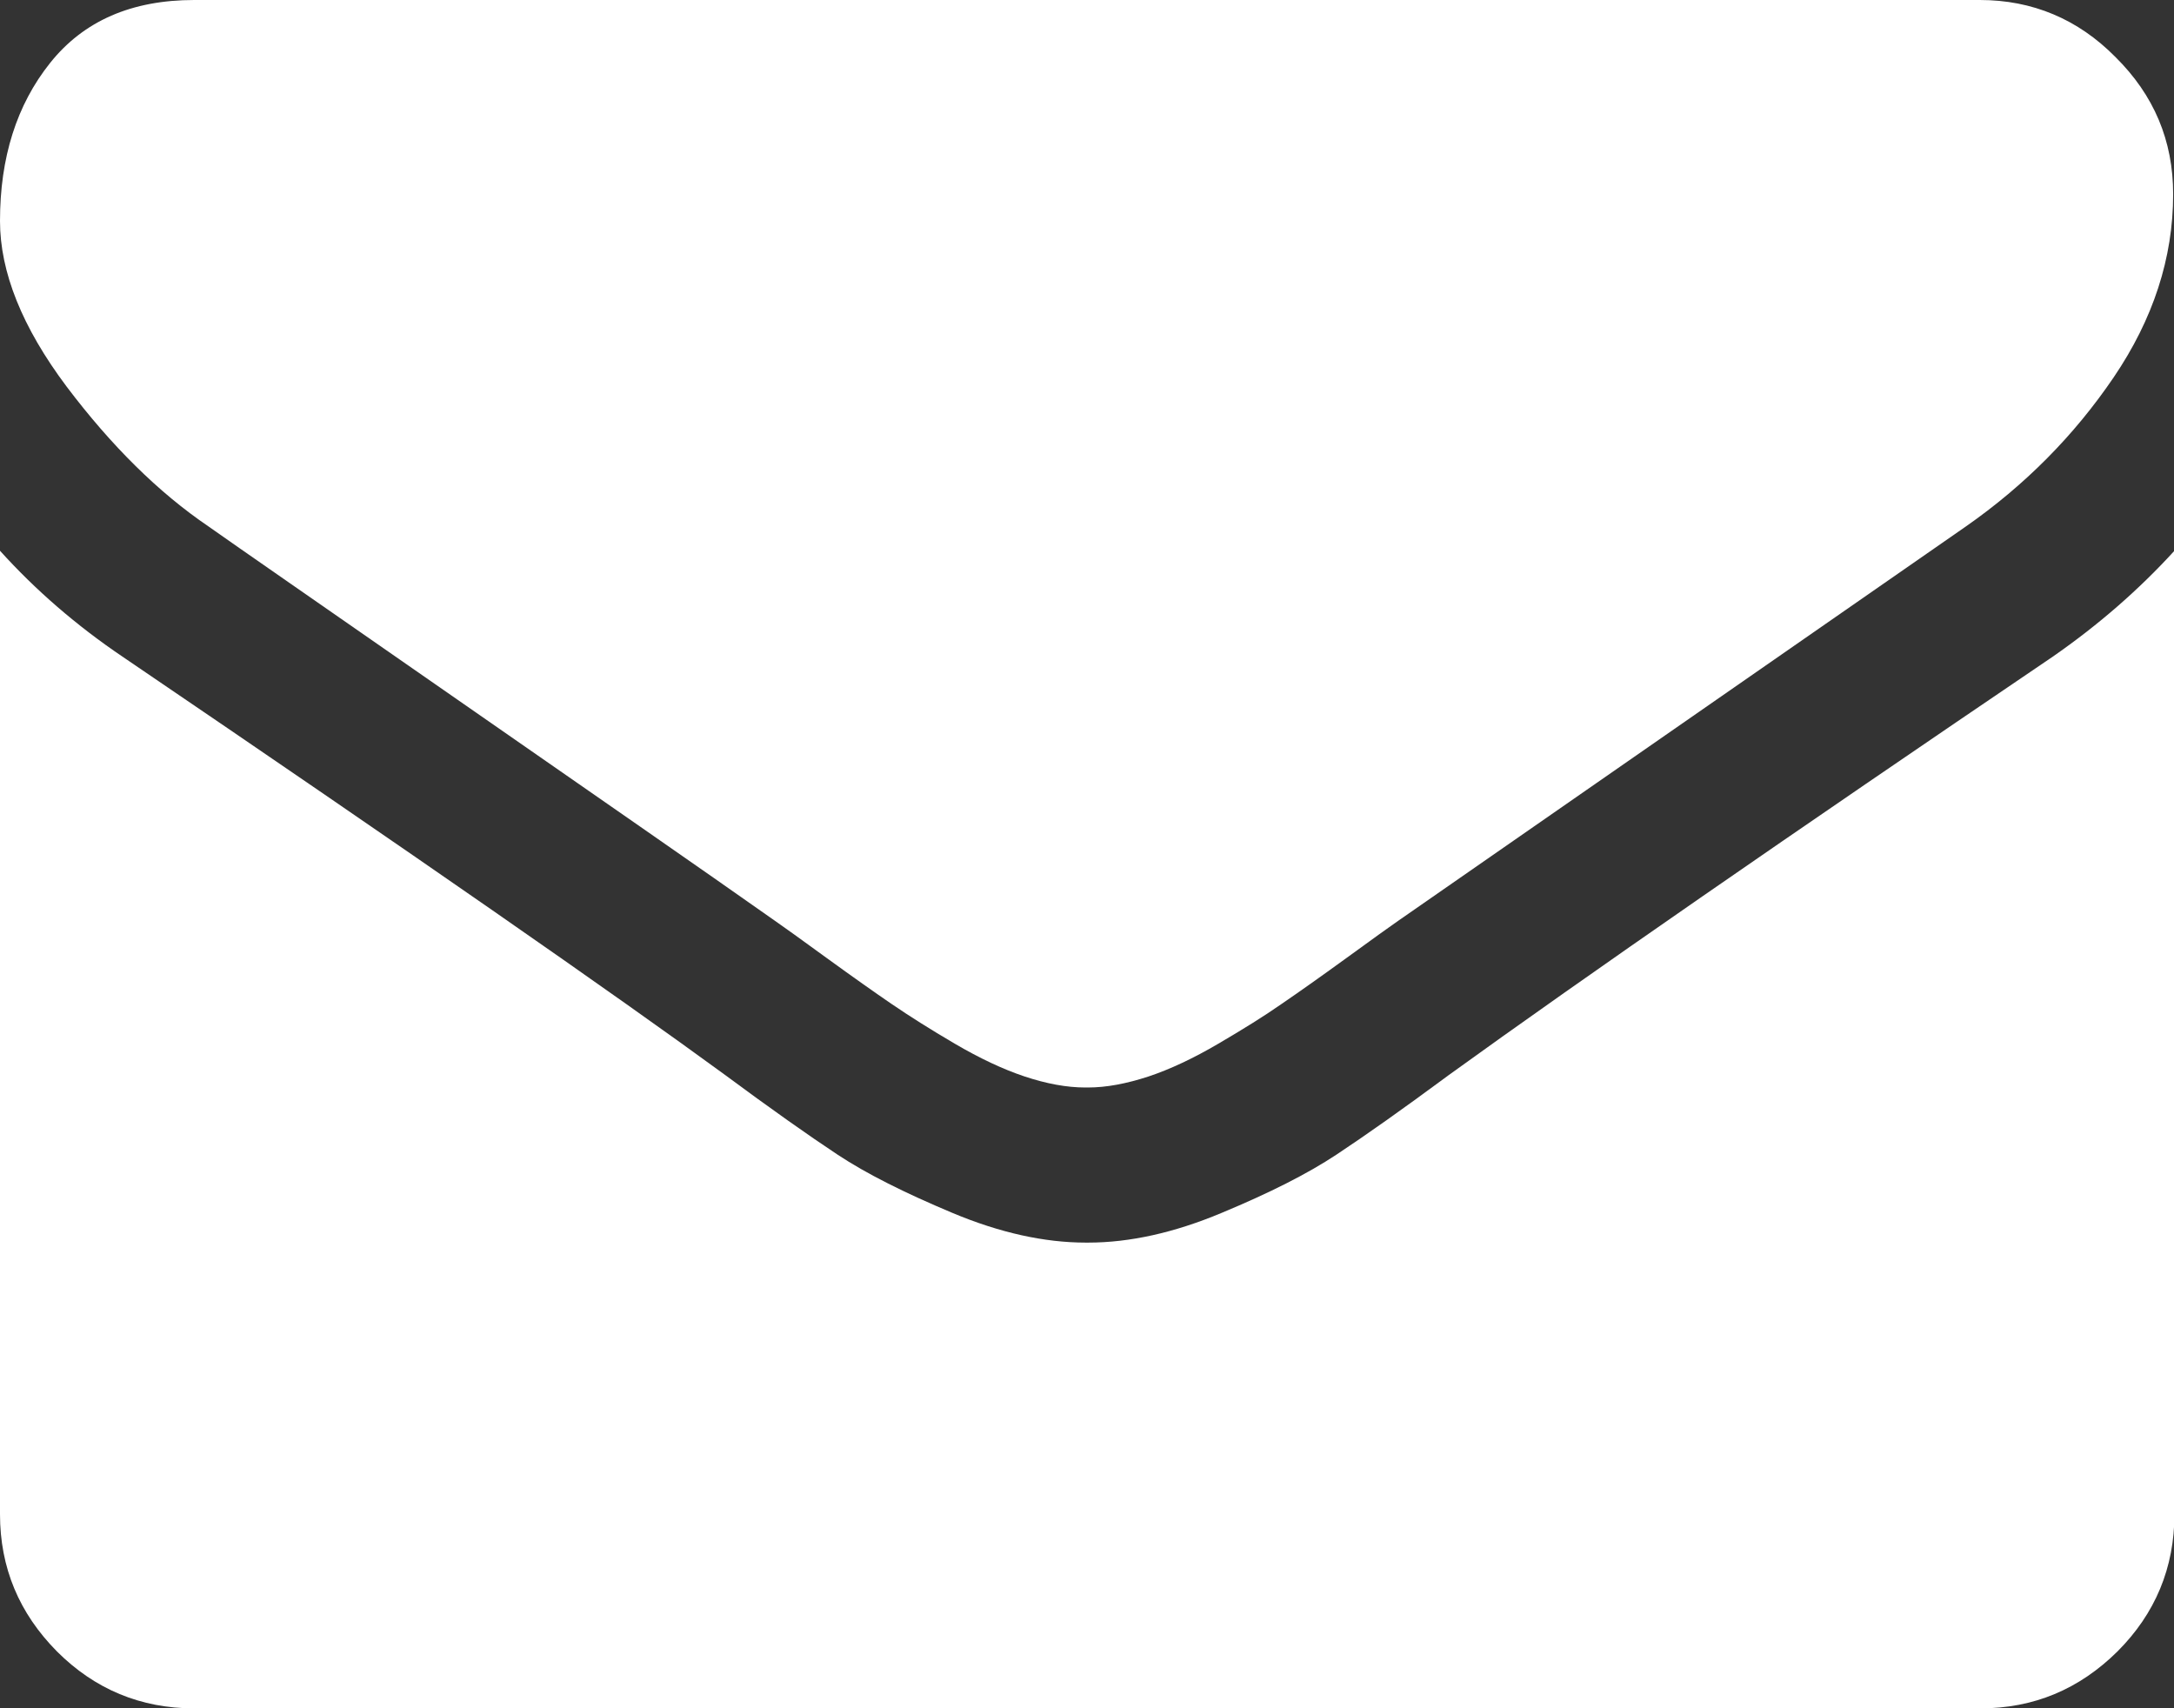 <?xml version="1.0" encoding="utf-8"?>
<!-- Generator: Adobe Illustrator 21.1.0, SVG Export Plug-In . SVG Version: 6.00 Build 0)  -->
<svg version="1.1" id="Capa_1" xmlns="http://www.w3.org/2000/svg" xmlns:xlink="http://www.w3.org/1999/xlink" x="0px" y="0px"
	 viewBox="0 0 511.6 402" style="enable-background:new 0 0 511.6 402;" xml:space="preserve">
<rect x="0" y="0" width="511.6" height="402" fill="#333333" stroke="none"/>
<style type="text/css">
	.st0{fill:#FFFFFF;}
</style>
<path class="st0" d="M49.1,123.9c6.5,4.6,26,18.1,58.5,40.7c32.5,22.6,57.5,39.9,74.8,52.1c1.9,1.3,5.9,4.2,12.1,8.7
	c6.2,4.5,11.3,8.1,15.4,10.9c4.1,2.8,9,5.9,14.8,9.3c5.8,3.4,11.3,6,16.4,7.7c5.1,1.7,9.9,2.6,14.3,2.6h0.3h0.3
	c4.4,0,9.1-0.9,14.3-2.6c5.1-1.7,10.6-4.3,16.4-7.7c5.8-3.4,10.8-6.5,14.8-9.3c4.1-2.8,9.2-6.4,15.4-10.9c6.2-4.5,10.2-7.4,12.1-8.7
	c17.5-12.2,62.1-43.1,133.6-92.8c13.9-9.7,25.5-21.4,34.8-35.1c9.3-13.7,14-28.1,14-43.1c0-12.6-4.5-23.3-13.6-32.3
	C489,4.5,478.3,0,465.9,0H45.7C31,0,19.7,4.9,11.8,14.8C3.9,24.7,0,37.1,0,52c0,12,5.2,25,15.7,39C26.2,104.9,37.3,115.9,49.1,123.9
	z"/>
<path class="st0" d="M483.1,154.5c-62.4,42.3-109.8,75.1-142.2,98.5c-10.8,8-19.6,14.2-26.4,18.7c-6.8,4.5-15.7,9-27,13.7
	c-11.2,4.7-21.7,7-31.4,7h-0.3h-0.3c-9.7,0-20.2-2.3-31.4-7c-11.2-4.7-20.2-9.2-27-13.7c-6.8-4.5-15.6-10.7-26.4-18.7
	c-25.7-18.8-73-51.7-141.9-98.5C18,147.2,8.4,138.9,0,129.6v226.7c0,12.6,4.5,23.3,13.4,32.3c8.9,8.9,19.7,13.4,32.3,13.4h420.3
	c12.6,0,23.3-4.5,32.3-13.4c8.9-8.9,13.4-19.7,13.4-32.3V129.6C503.4,138.7,493.9,147,483.1,154.5z"/>
</svg>
